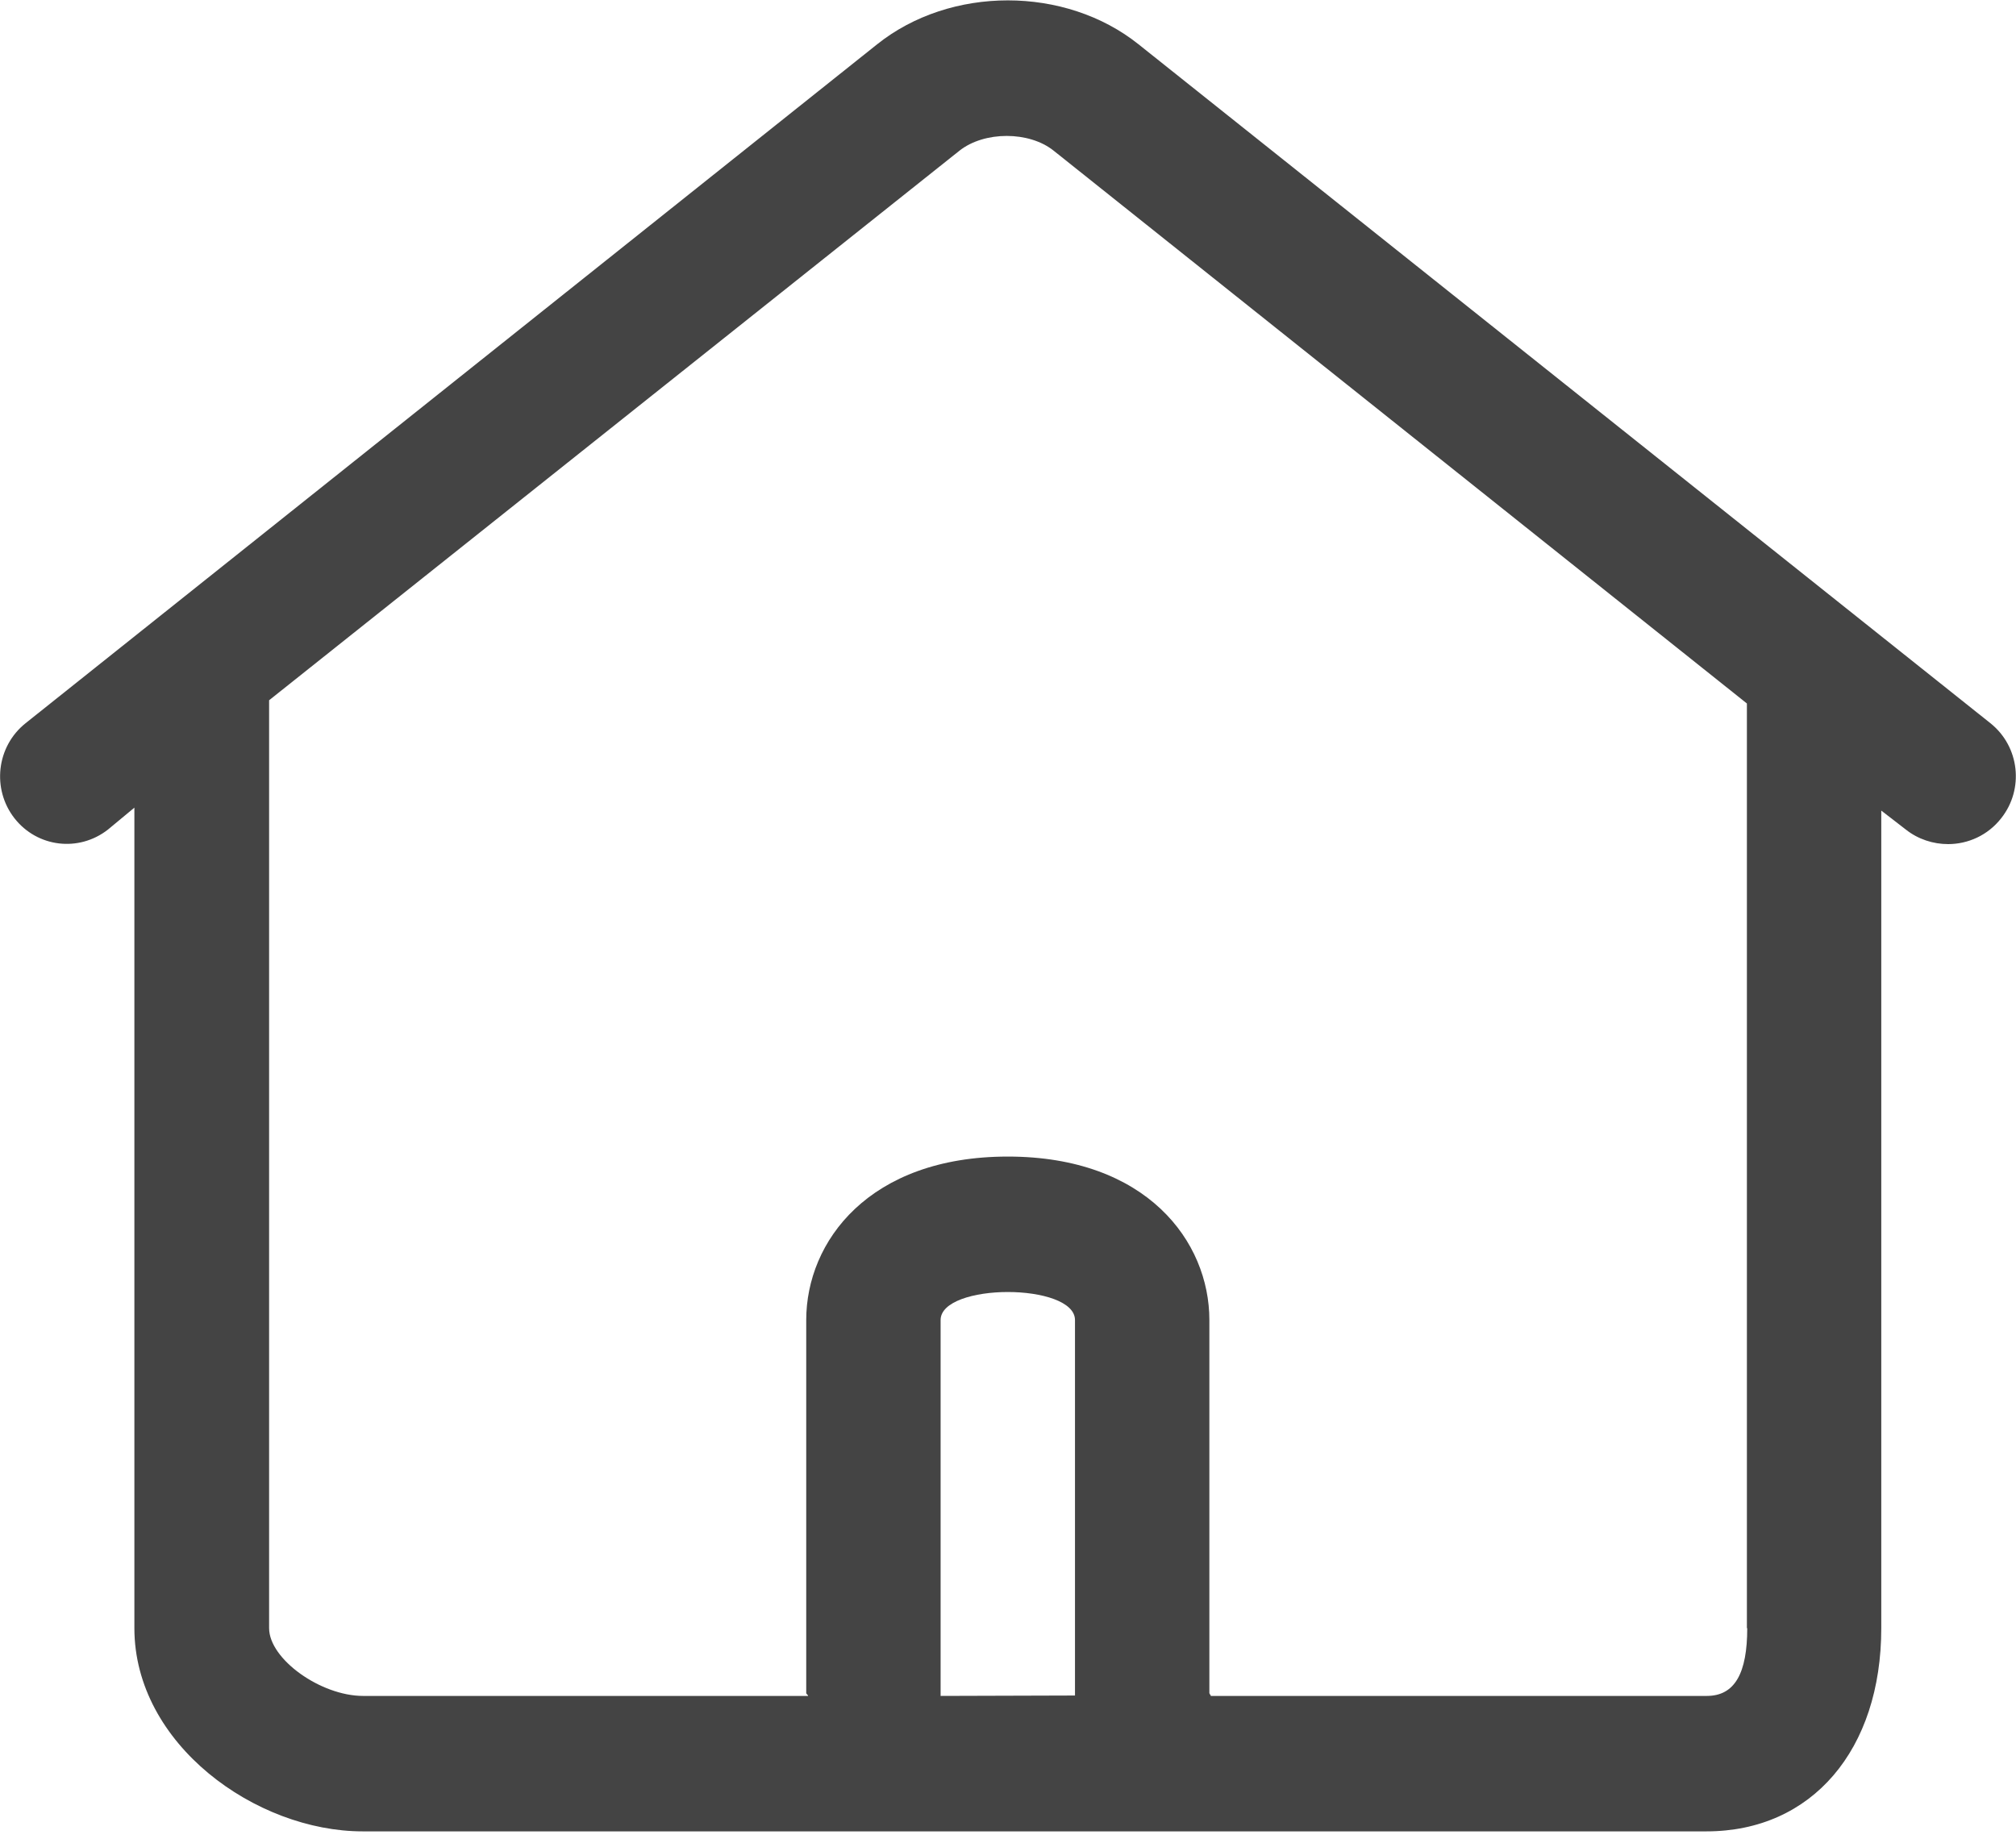 <?xml version="1.0" encoding="UTF-8"?>
<svg width="35px" height="32px" viewBox="0 0 35 32" version="1.1" xmlns="http://www.w3.org/2000/svg" xmlns:xlink="http://www.w3.org/1999/xlink">
    <title>首页 (1)</title>
    <g id="页面-1" stroke="none" stroke-width="1" fill="none" fill-rule="evenodd">
        <g id="OA办公系统" transform="translate(-699, -953)" fill="#444444" fill-rule="nonzero">
            <g id="首页-(1)" transform="translate(699, 953)">
                <path d="M34.555,12.558 L19.767,0.77 C18.494,-0.248 16.5,-0.248 15.227,0.77 L0.445,12.558 C-0.063,12.963 -0.144,13.703 0.251,14.209 C0.646,14.714 1.367,14.803 1.875,14.405 L2.333,14.025 L2.333,28.273 C2.333,30.291 4.446,31.802 6.296,31.802 L29.626,31.802 C31.457,31.802 32.661,30.385 32.661,28.273 L32.661,14.076 L33.087,14.405 C33.301,14.575 33.564,14.658 33.821,14.658 C34.166,14.658 34.511,14.506 34.743,14.209 C35.144,13.703 35.063,12.963 34.555,12.558 L34.555,12.558 Z M16.33,29.45 L16.33,22.923 C16.33,22.601 16.914,22.436 17.497,22.436 C18.08,22.436 18.663,22.601 18.663,22.923 L18.663,29.443 L16.33,29.45 L16.33,29.45 Z M30.334,28.273 C30.334,29.051 30.121,29.45 29.632,29.45 L21.021,29.45 C21.021,29.431 20.996,29.418 20.996,29.399 L20.996,22.923 C20.996,21.557 19.905,20.084 17.497,20.084 C15.089,20.084 13.997,21.557 13.997,22.923 L13.997,29.399 C13.997,29.418 14.029,29.431 14.029,29.45 L6.303,29.45 C5.569,29.45 4.672,28.811 4.672,28.273 L4.672,12.16 L16.657,2.617 C17.089,2.275 17.867,2.275 18.293,2.617 L30.328,12.216 L30.328,28.273 L30.334,28.273 Z" id="形状"></path>
            </g>
        </g>
    </g>
</svg>